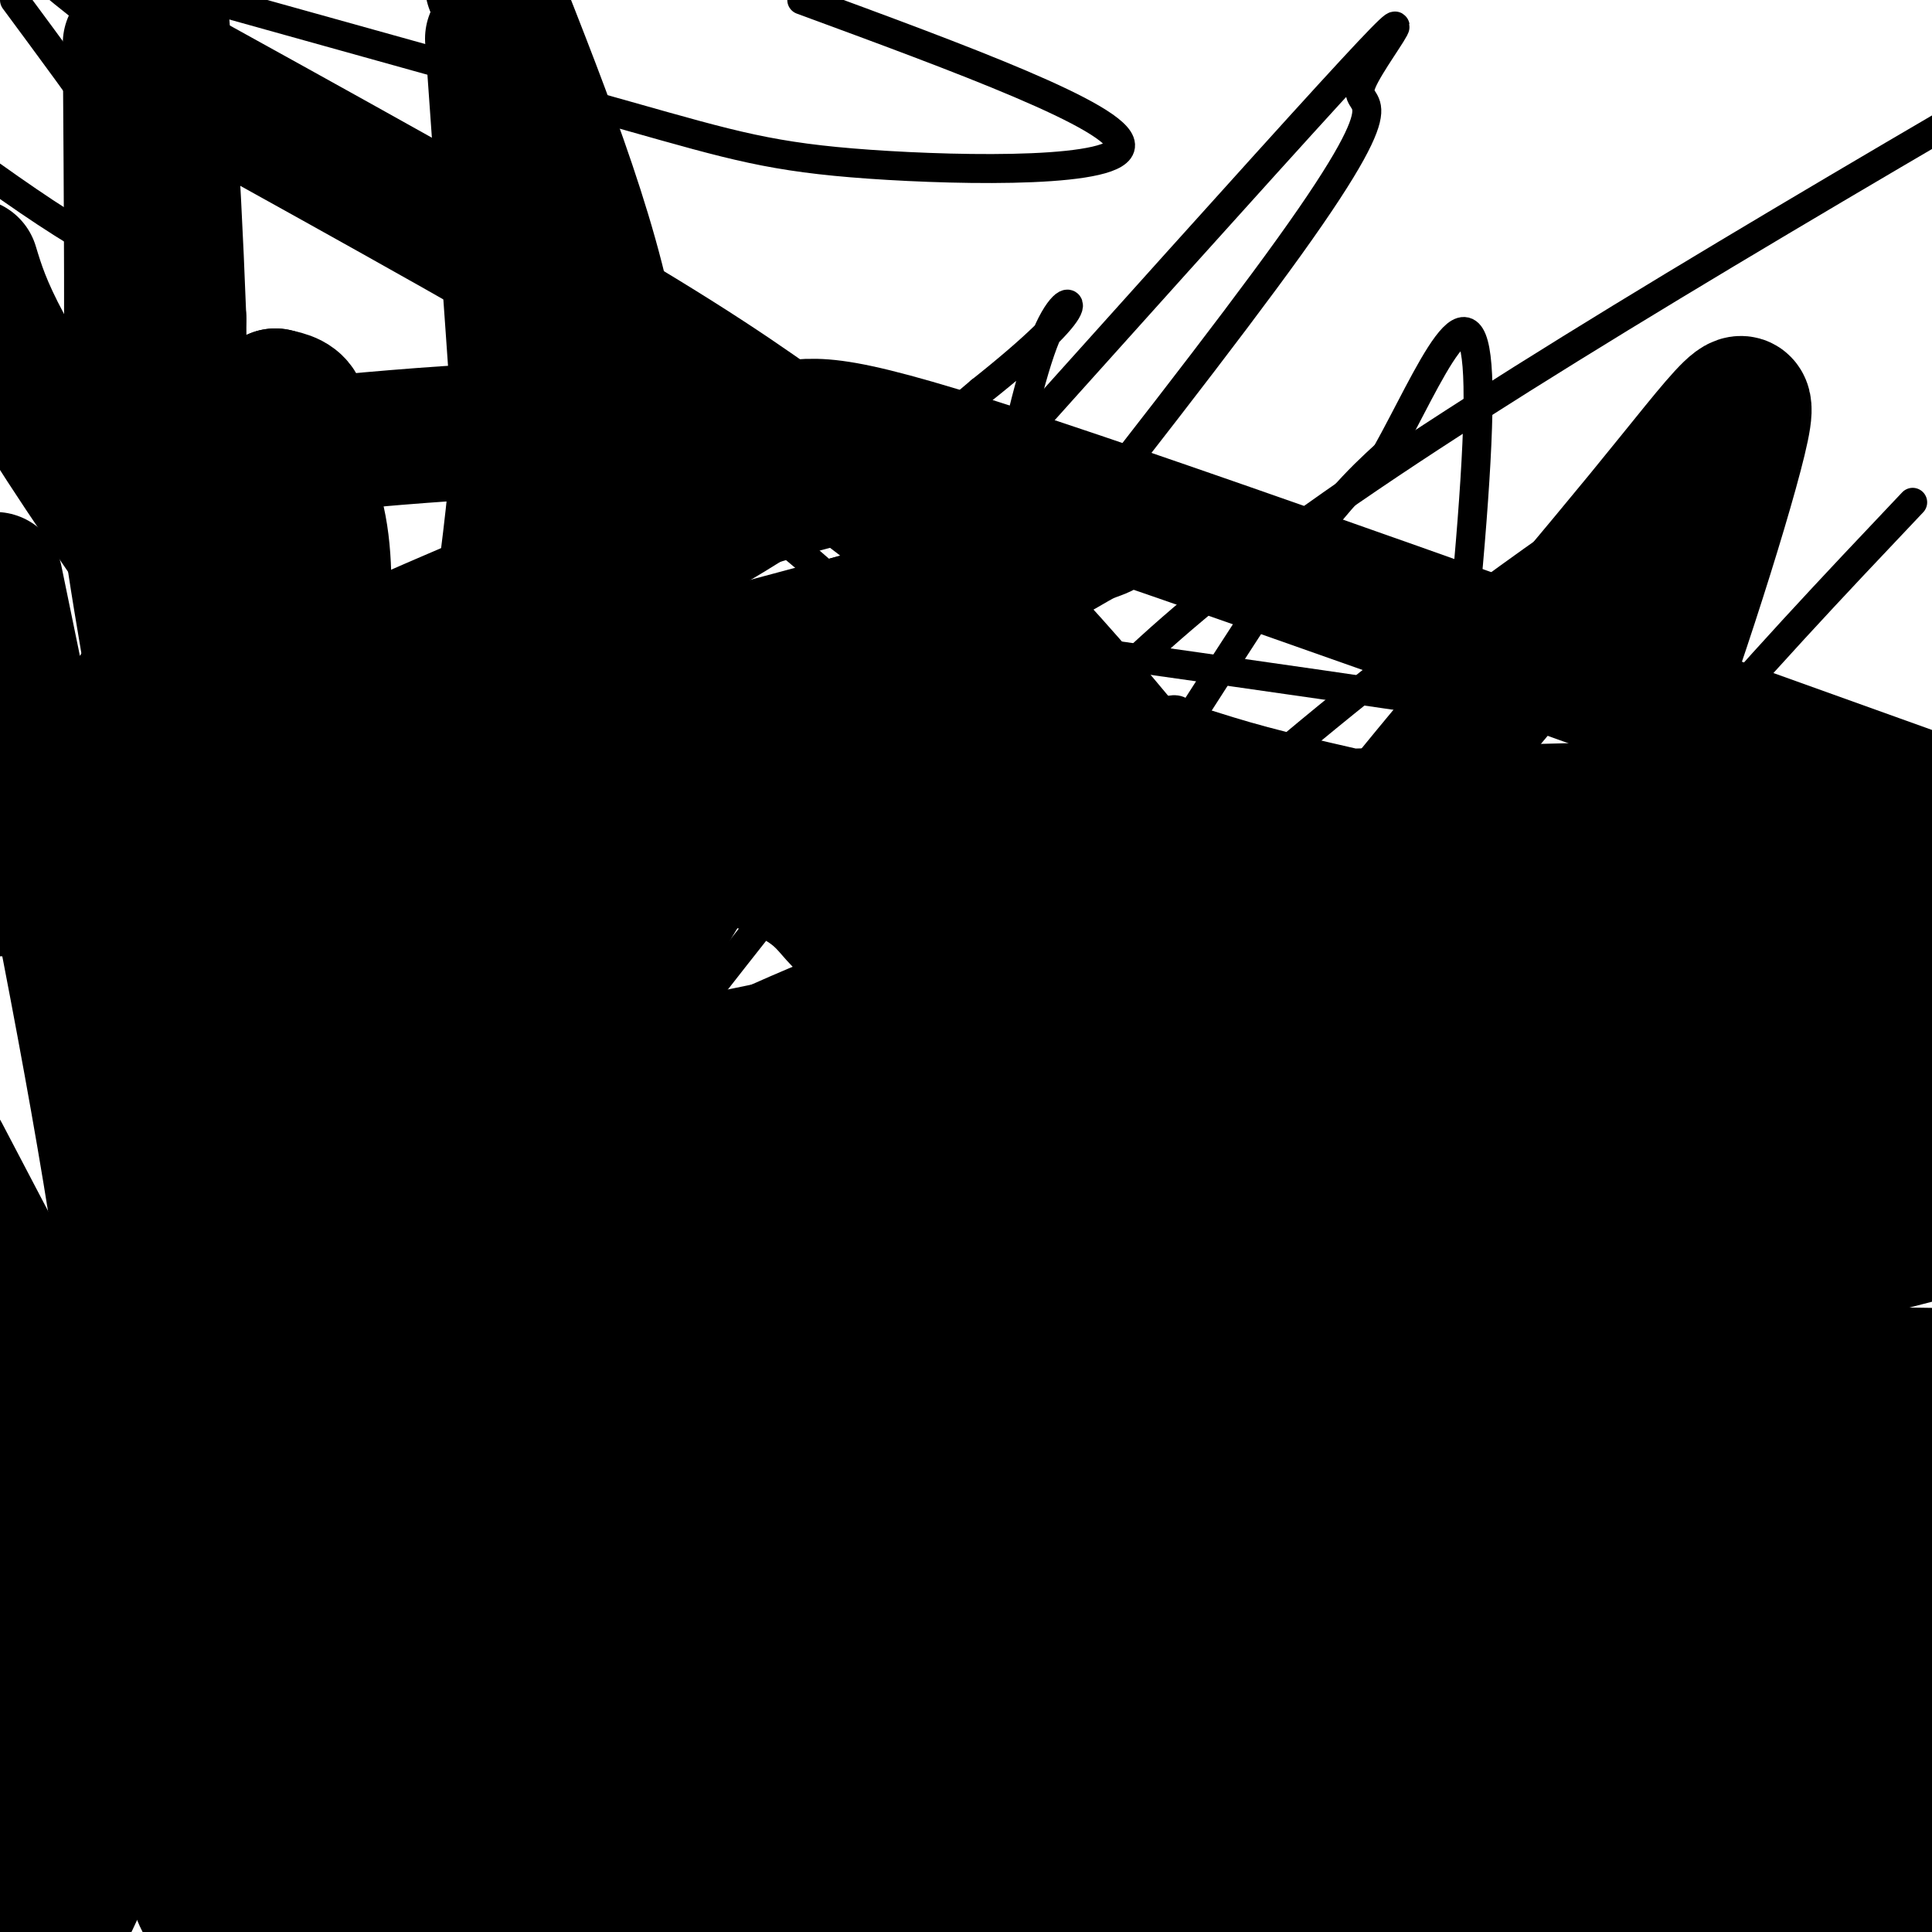 <svg viewBox='0 0 400 400' version='1.1' xmlns='http://www.w3.org/2000/svg' xmlns:xlink='http://www.w3.org/1999/xlink'><g fill='none' stroke='#000000' stroke-width='6' stroke-linecap='round' stroke-linejoin='round'><path d='M90,188c1.399,-16.613 2.798,-33.226 1,-39c-1.798,-5.774 -6.792,-0.708 4,-4c10.792,-3.292 37.369,-14.940 58,-27c20.631,-12.060 35.315,-24.530 50,-37'/><path d='M203,81c11.988,-9.512 16.958,-14.792 18,-17c1.042,-2.208 -1.845,-1.345 -5,7c-3.155,8.345 -6.577,24.173 -10,40'/><path d='M206,111c-3.405,10.485 -6.919,16.696 -8,30c-1.081,13.304 0.271,33.700 -3,51c-3.271,17.300 -11.165,31.503 -9,33c2.165,1.497 14.391,-9.712 30,-31c15.609,-21.288 34.603,-52.654 47,-71c12.397,-18.346 18.199,-23.673 24,-29'/><path d='M287,94c8.714,-15.548 18.500,-39.917 19,-14c0.500,25.917 -8.286,102.119 -17,154c-8.714,51.881 -17.357,79.440 -26,107'/><path d='M263,341c-7.050,8.917 -11.674,-22.292 -15,-36c-3.326,-13.708 -5.355,-9.916 -8,-9c-2.645,0.916 -5.905,-1.043 -10,-2c-4.095,-0.957 -9.026,-0.911 -21,4c-11.974,4.911 -30.993,14.689 -46,21c-15.007,6.311 -26.004,9.156 -37,12'/><path d='M126,331c8.259,4.949 47.405,11.320 67,15c19.595,3.680 19.637,4.668 23,10c3.363,5.332 10.046,15.006 24,18c13.954,2.994 35.180,-0.694 63,0c27.820,0.694 62.234,5.770 80,7c17.766,1.230 18.883,-1.385 20,-4'/><path d='M397,169c-2.400,-1.844 -4.800,-3.689 -9,-6c-4.200,-2.311 -10.200,-5.089 -53,-12c-42.800,-6.911 -122.400,-17.956 -202,-29'/><path d='M133,122c-31.802,-2.923 -10.308,4.268 -4,9c6.308,4.732 -2.571,7.005 1,14c3.571,6.995 19.592,18.713 28,24c8.408,5.287 9.204,4.144 10,3'/><path d='M168,172c6.800,0.378 18.800,-0.178 26,1c7.200,1.178 9.600,4.089 12,7'/><path d='M206,180c10.489,-0.644 30.711,-5.756 40,-7c9.289,-1.244 7.644,1.378 6,4'/><path d='M252,177c-0.844,1.167 -5.953,2.083 -14,4c-8.047,1.917 -19.033,4.833 -28,-2c-8.967,-6.833 -15.914,-23.417 -20,-34c-4.086,-10.583 -5.310,-15.167 -31,-36c-25.690,-20.833 -75.845,-57.917 -126,-95'/><path d='M33,14c-25.667,-19.667 -26.833,-21.333 -28,-23'/><path d='M3,0c14.756,19.956 29.511,39.911 33,49c3.489,9.089 -4.289,7.311 -13,3c-8.711,-4.311 -18.356,-11.156 -28,-18'/><path d='M166,0c32.839,12.083 65.679,24.167 66,30c0.321,5.833 -31.875,5.417 -52,4c-20.125,-1.417 -28.179,-3.833 -50,-10c-21.821,-6.167 -57.411,-16.083 -93,-26'/><path d='M147,225c19.769,-21.048 39.538,-42.097 51,-52c11.462,-9.903 14.615,-8.662 25,-15c10.385,-6.338 28.000,-20.256 20,-2c-8.000,18.256 -41.615,68.684 -64,99c-22.385,30.316 -33.538,40.519 -45,51c-11.462,10.481 -23.231,21.241 -35,32'/><path d='M99,338c9.191,-21.678 49.670,-91.872 73,-128c23.330,-36.128 29.512,-38.188 39,-48c9.488,-9.812 22.282,-27.375 61,-55c38.718,-27.625 103.359,-65.313 168,-103'/><path d='M396,104c-16.414,17.328 -32.829,34.657 -50,55c-17.171,20.343 -35.099,43.701 -95,92c-59.901,48.299 -161.774,121.540 -157,114c4.774,-7.540 116.196,-95.860 175,-148c58.804,-52.140 64.991,-68.099 71,-80c6.009,-11.901 11.840,-19.746 16,-28c4.160,-8.254 6.648,-16.919 6,-20c-0.648,-3.081 -4.431,-0.578 -23,12c-18.569,12.578 -51.922,35.233 -94,73c-42.078,37.767 -92.879,90.648 -123,119c-30.121,28.352 -39.560,32.176 -49,36'/><path d='M73,329c-7.822,5.376 -2.878,0.816 -3,1c-0.122,0.184 -5.310,5.111 2,-8c7.310,-13.111 27.117,-44.262 36,-60c8.883,-15.738 6.843,-16.063 38,-56c31.157,-39.937 95.512,-119.484 121,-155c25.488,-35.516 12.109,-27.000 15,-34c2.891,-7.000 22.053,-29.515 -20,17c-42.053,46.515 -145.322,162.062 -190,212c-44.678,49.938 -30.765,34.268 -34,44c-3.235,9.732 -23.617,44.866 -44,80'/><path d='M14,379c0.000,0.000 77.000,-134.000 77,-134'/></g>
<g fill='none' stroke='#000000' stroke-width='28' stroke-linecap='round' stroke-linejoin='round'><path d='M399,349c-35.786,-0.062 -71.572,-0.124 -81,0c-9.428,0.124 7.503,0.435 -62,-8c-69.503,-8.435 -225.440,-25.616 -199,-37c26.440,-11.384 235.259,-16.970 297,-12c61.741,4.970 -23.594,20.498 -64,30c-40.406,9.502 -35.882,12.980 -53,19c-17.118,6.020 -55.878,14.582 -88,19c-32.122,4.418 -57.606,4.691 -83,2c-25.394,-2.691 -50.697,-8.345 -76,-14'/><path d='M12,335c51.054,-13.685 102.107,-27.369 136,-35c33.893,-7.631 50.625,-9.208 86,-13c35.375,-3.792 89.393,-9.798 52,-3c-37.393,6.798 -166.196,26.399 -295,46'/><path d='M7,312c55.362,-10.228 110.724,-20.456 129,-20c18.276,0.456 -0.534,11.596 -13,20c-12.466,8.404 -18.587,14.070 -29,21c-10.413,6.930 -25.118,15.123 -45,22c-19.882,6.877 -44.941,12.439 -70,18'/><path d='M14,346c10.115,-5.477 20.231,-10.955 37,-16c16.769,-5.045 40.192,-9.658 55,-13c14.808,-3.342 21.001,-5.412 53,-9c31.999,-3.588 89.804,-8.694 104,-5c14.196,3.694 -15.216,16.187 -35,22c-19.784,5.813 -29.938,4.947 -31,5c-1.062,0.053 6.969,1.027 15,2'/><path d='M212,332c16.476,0.476 50.167,0.667 78,1c27.833,0.333 49.810,0.810 72,6c22.190,5.190 44.595,15.095 67,25'/><path d='M242,395c16.889,-6.422 33.778,-12.844 54,-19c20.222,-6.156 43.778,-12.044 65,-15c21.222,-2.956 40.111,-2.978 59,-3'/><path d='M374,394c-42.167,0.167 -84.333,0.333 -107,2c-22.667,1.667 -25.833,4.833 -29,8'/><path d='M100,393c-9.066,-1.180 -18.132,-2.360 -19,-4c-0.868,-1.640 6.461,-3.741 18,-7c11.539,-3.259 27.289,-7.678 58,-10c30.711,-2.322 76.384,-2.548 70,3c-6.384,5.548 -64.824,16.871 -101,23c-36.176,6.129 -50.088,7.065 -64,8'/><path d='M57,391c21.530,-10.848 43.061,-21.696 56,-32c12.939,-10.304 17.288,-20.064 34,-26c16.712,-5.936 45.789,-8.050 74,-9c28.211,-0.950 55.557,-0.738 59,-1c3.443,-0.262 -17.015,-0.998 -40,4c-22.985,4.998 -48.496,15.730 -89,20c-40.504,4.270 -96.001,2.077 -131,-1c-34.999,-3.077 -49.499,-7.039 -64,-11'/><path d='M29,273c18.833,-1.750 37.667,-3.500 100,0c62.333,3.500 168.167,12.250 274,21'/><path d='M397,295c-51.311,6.489 -102.622,12.978 -136,15c-33.378,2.022 -48.822,-0.422 -94,1c-45.178,1.422 -120.089,6.711 -195,12'/><path d='M38,244c59.589,-13.539 119.178,-27.077 171,-36c51.822,-8.923 95.877,-13.230 99,-6c3.123,7.230 -34.684,25.996 -59,38c-24.316,12.004 -35.139,17.246 -48,21c-12.861,3.754 -27.759,6.019 -40,7c-12.241,0.981 -21.823,0.676 -28,-1c-6.177,-1.676 -8.947,-4.725 -11,-6c-2.053,-1.275 -3.387,-0.778 -3,-9c0.387,-8.222 2.495,-25.163 9,-42c6.505,-16.837 17.405,-33.572 29,-48c11.595,-14.428 23.884,-26.551 27,-31c3.116,-4.449 -2.942,-1.225 -9,2'/><path d='M175,133c-2.008,0.220 -2.528,-0.230 -23,17c-20.472,17.230 -60.896,52.139 -90,83c-29.104,30.861 -46.887,57.675 -57,74c-10.113,16.325 -12.557,22.163 -15,28'/><path d='M-1,389c5.682,-2.691 11.363,-5.383 10,5c-1.363,10.383 -9.771,33.840 13,-16c22.771,-49.840 76.722,-172.978 98,-226c21.278,-53.022 9.882,-35.929 7,-36c-2.882,-0.071 2.748,-17.306 0,-40c-2.748,-22.694 -13.874,-50.847 -25,-79'/><path d='M102,8c5.680,79.936 11.361,159.871 14,209c2.639,49.129 2.237,67.450 0,96c-2.237,28.550 -6.308,67.327 -7,74c-0.692,6.673 1.994,-18.759 1,-41c-0.994,-22.241 -5.669,-41.291 -8,-54c-2.331,-12.709 -2.320,-19.075 -9,-40c-6.680,-20.925 -20.051,-56.407 -26,-75c-5.949,-18.593 -4.474,-20.296 -3,-22'/><path d='M64,155c1.163,-13.219 5.569,-35.265 1,-50c-4.569,-14.735 -18.115,-22.159 -24,-25c-5.885,-2.841 -4.110,-1.097 -3,2c1.110,3.097 1.555,7.549 2,12'/><path d='M40,94c3.476,3.298 11.167,5.542 17,34c5.833,28.458 9.810,83.131 12,105c2.190,21.869 2.595,10.935 3,0'/><path d='M72,233c39.167,31.000 135.583,108.500 232,186'/><path d='M107,74c0.866,6.824 1.732,13.648 -2,43c-3.732,29.352 -12.061,81.232 -20,121c-7.939,39.768 -15.489,67.422 -21,71c-5.511,3.578 -8.984,-16.921 -13,-37c-4.016,-20.079 -8.576,-39.737 -11,-74c-2.424,-34.263 -2.712,-83.132 -3,-132'/><path d='M37,66c-1.333,-35.333 -3.167,-57.667 -5,-80'/><path d='M27,9c0.234,33.596 0.469,67.191 0,82c-0.469,14.809 -1.640,10.830 4,44c5.640,33.170 18.091,103.487 23,141c4.909,37.513 2.277,42.220 1,49c-1.277,6.780 -1.198,15.632 -4,17c-2.802,1.368 -8.485,-4.747 -11,-7c-2.515,-2.253 -1.861,-0.644 -10,-16c-8.139,-15.356 -25.069,-47.678 -42,-80'/><path d='M-1,120c9.468,45.925 18.936,91.850 25,130c6.064,38.150 8.724,68.526 8,89c-0.724,20.474 -4.833,31.044 -4,33c0.833,1.956 6.609,-4.704 9,-3c2.391,1.704 1.397,11.773 3,19c1.603,7.227 5.801,11.614 10,16'/><path d='M63,394c21.204,-34.299 42.408,-68.597 53,-85c10.592,-16.403 10.573,-14.909 10,-21c-0.573,-6.091 -1.700,-19.767 3,-21c4.700,-1.233 15.227,9.976 -5,-19c-20.227,-28.976 -71.208,-98.136 -98,-137c-26.792,-38.864 -29.396,-47.432 -32,-56'/><path d='M29,11c36.406,20.114 72.813,40.229 96,54c23.187,13.771 33.155,21.199 44,29c10.845,7.801 22.568,15.974 39,33c16.432,17.026 37.572,42.904 53,65c15.428,22.096 25.142,40.411 33,48c7.858,7.589 13.858,4.452 0,5c-13.858,0.548 -47.575,4.779 -84,0c-36.425,-4.779 -75.557,-18.570 -101,-28c-25.443,-9.430 -37.196,-14.500 -50,-22c-12.804,-7.500 -26.658,-17.428 -38,-28c-11.342,-10.572 -20.171,-21.786 -29,-33'/><path d='M20,97c31.024,-3.518 62.048,-7.036 87,-8c24.952,-0.964 43.833,0.625 53,0c9.167,-0.625 8.619,-3.464 47,9c38.381,12.464 115.690,40.232 193,68'/><path d='M396,166c-137.269,3.665 -274.538,7.329 -304,4c-29.462,-3.329 48.882,-13.652 92,-16c43.118,-2.348 51.011,3.278 71,9c19.989,5.722 52.074,11.541 74,18c21.926,6.459 33.693,13.560 46,22c12.307,8.440 25.153,18.220 38,28'/><path d='M376,297c-14.711,7.819 -29.423,15.637 -45,21c-15.577,5.363 -32.021,8.269 -44,10c-11.979,1.731 -19.495,2.286 -26,1c-6.505,-1.286 -12.000,-4.415 -15,-9c-3.000,-4.585 -3.506,-10.626 -4,-19c-0.494,-8.374 -0.977,-19.079 1,-32c1.977,-12.921 6.413,-28.057 9,-39c2.587,-10.943 3.326,-17.694 20,-40c16.674,-22.306 49.284,-60.168 68,-83c18.716,-22.832 23.539,-30.633 20,-16c-3.539,14.633 -15.442,51.699 -23,70c-7.558,18.301 -10.773,17.838 -20,23c-9.227,5.162 -24.467,15.951 -34,23c-9.533,7.049 -13.360,10.359 -44,15c-30.640,4.641 -88.091,10.612 -116,14c-27.909,3.388 -26.274,4.192 -24,6c2.274,1.808 5.187,4.619 16,9c10.813,4.381 29.527,10.333 60,16c30.473,5.667 72.707,11.048 115,14c42.293,2.952 84.647,3.476 127,4'/><path d='M372,293c-11.200,0.178 -22.400,0.356 -41,0c-18.600,-0.356 -44.600,-1.244 -33,-8c11.600,-6.756 60.800,-19.378 110,-32'/><path d='M391,364c1.955,-3.120 3.910,-6.239 -21,-6c-24.910,0.239 -76.684,3.837 -99,3c-22.316,-0.837 -15.173,-6.108 -15,-7c0.173,-0.892 -6.624,2.596 -1,-5c5.624,-7.596 23.668,-26.276 34,-37c10.332,-10.724 12.952,-13.493 34,-26c21.048,-12.507 60.524,-34.754 100,-57'/><path d='M396,248c-38.576,21.634 -77.152,43.269 -97,54c-19.848,10.731 -20.967,10.559 -49,18c-28.033,7.441 -82.978,22.494 -105,30c-22.022,7.506 -11.119,7.466 -7,10c4.119,2.534 1.455,7.644 3,14c1.545,6.356 7.299,13.959 16,22c8.701,8.041 20.351,16.521 32,25'/><path d='M341,399c-2.679,-7.377 -5.359,-14.755 -9,-20c-3.641,-5.245 -8.244,-8.359 -16,-10c-7.756,-1.641 -18.667,-1.811 -39,-1c-20.333,0.811 -50.090,2.603 -56,7c-5.910,4.397 12.026,11.399 29,16c16.974,4.601 32.987,6.800 49,9'/><path d='M302,390c-16.825,-4.415 -33.650,-8.831 -49,-12c-15.350,-3.169 -29.224,-5.092 -40,-5c-10.776,0.092 -18.456,2.200 -18,2c0.456,-0.200 9.046,-2.708 33,1c23.954,3.708 63.273,13.631 76,20c12.727,6.369 -1.136,9.185 -15,12'/><path d='M116,399c-1.689,-8.622 -3.379,-17.243 -4,-25c-0.621,-7.757 -0.174,-14.648 10,-18c10.174,-3.352 30.075,-3.165 42,-3c11.925,0.165 15.875,0.307 20,1c4.125,0.693 8.425,1.938 13,6c4.575,4.062 9.424,10.940 14,18c4.576,7.060 8.879,14.303 3,18c-5.879,3.697 -21.939,3.849 -38,4'/><path d='M161,389c45.010,-25.908 90.020,-51.815 107,-61c16.980,-9.185 5.930,-1.647 2,3c-3.930,4.647 -0.738,6.405 -8,13c-7.262,6.595 -24.977,18.028 -38,25c-13.023,6.972 -21.354,9.481 -32,12c-10.646,2.519 -23.606,5.046 -40,6c-16.394,0.954 -36.221,0.334 -44,1c-7.779,0.666 -3.508,2.619 -24,-4c-20.492,-6.619 -65.746,-21.809 -111,-37'/><path d='M16,288c5.147,-1.341 10.295,-2.682 12,1c1.705,3.682 -0.032,12.386 5,21c5.032,8.614 16.832,17.137 28,20c11.168,2.863 21.702,0.065 34,-5c12.298,-5.065 26.358,-12.399 35,-17c8.642,-4.601 11.865,-6.470 22,-18c10.135,-11.530 27.181,-32.723 44,-51c16.819,-18.277 33.409,-33.639 50,-49'/><path d='M246,190c17.597,-7.745 36.591,-2.607 46,-2c9.409,0.607 9.233,-3.317 24,17c14.767,20.317 44.476,64.875 57,80c12.524,15.125 7.862,0.817 5,16c-2.862,15.183 -3.924,59.857 -4,80c-0.076,20.143 0.836,15.755 3,16c2.164,0.245 5.582,5.122 9,10'/><path d='M392,390c-6.838,-1.106 -13.676,-2.212 -20,0c-6.324,2.212 -12.133,7.742 -12,8c0.133,0.258 6.210,-4.757 9,-9c2.790,-4.243 2.294,-7.715 3,-14c0.706,-6.285 2.613,-15.385 -1,-26c-3.613,-10.615 -12.747,-22.747 -9,-18c3.747,4.747 20.373,26.374 37,48'/><path d='M399,379c6.500,9.333 4.250,8.667 2,8'/><path d='M393,392c-2.622,-18.978 -5.244,-37.956 -6,-48c-0.756,-10.044 0.356,-11.156 3,-16c2.644,-4.844 6.822,-13.422 11,-22'/><path d='M399,305c-3.483,1.176 -6.966,2.352 -10,10c-3.034,7.648 -5.617,21.769 -8,30c-2.383,8.231 -4.564,10.571 -8,15c-3.436,4.429 -8.126,10.948 -14,15c-5.874,4.052 -12.931,5.636 -18,7c-5.069,1.364 -8.151,2.508 -11,0c-2.849,-2.508 -5.465,-8.669 -8,-8c-2.535,0.669 -4.989,8.169 -9,-19c-4.011,-27.169 -9.580,-89.007 -15,-112c-5.420,-22.993 -10.691,-7.141 7,-6c17.691,1.141 58.346,-12.430 99,-26'/><path d='M392,212c-47.294,3.657 -94.588,7.315 -125,11c-30.412,3.685 -43.941,7.398 -59,11c-15.059,3.602 -31.649,7.094 -45,11c-13.351,3.906 -23.463,8.226 -36,15c-12.537,6.774 -27.500,16.003 -10,9c17.500,-7.003 67.464,-30.238 96,-41c28.536,-10.762 35.644,-9.051 54,-10c18.356,-0.949 47.959,-4.557 74,-6c26.041,-1.443 48.521,-0.722 71,0'/><path d='M389,229c-47.696,15.339 -95.393,30.679 -115,36c-19.607,5.321 -11.125,0.625 7,-11c18.125,-11.625 45.893,-30.179 68,-42c22.107,-11.821 38.554,-16.911 55,-22'/><path d='M365,231c-29.461,9.283 -58.923,18.567 -87,24c-28.077,5.433 -54.771,7.016 -83,15c-28.229,7.984 -57.993,22.371 -80,27c-22.007,4.629 -36.258,-0.499 -47,-2c-10.742,-1.501 -17.975,0.625 -15,-5c2.975,-5.625 16.157,-19.000 27,-28c10.843,-9.000 19.347,-13.624 33,-21c13.653,-7.376 32.453,-17.503 52,-26c19.547,-8.497 39.840,-15.365 62,-21c22.160,-5.635 46.189,-10.039 81,-12c34.811,-1.961 80.406,-1.481 126,-1'/><path d='M384,192c-12.242,1.774 -24.484,3.549 -54,5c-29.516,1.451 -76.307,2.579 -106,2c-29.693,-0.579 -42.290,-2.864 -48,-7c-5.710,-4.136 -4.535,-10.124 -29,-16c-24.465,-5.876 -74.570,-11.642 -87,-20c-12.430,-8.358 12.815,-19.308 33,-28c20.185,-8.692 35.308,-15.125 49,-20c13.692,-4.875 25.951,-8.192 34,-10c8.049,-1.808 11.886,-2.106 21,0c9.114,2.106 23.505,6.616 29,9c5.495,2.384 2.095,2.642 -1,4c-3.095,1.358 -5.884,3.817 -14,7c-8.116,3.183 -21.558,7.092 -35,11'/><path d='M176,129c-38.200,10.333 -116.200,30.667 -161,41c-44.800,10.333 -56.400,10.667 -68,11'/><path d='M0,184c8.866,-4.660 17.732,-9.321 20,-12c2.268,-2.679 -2.062,-3.378 -6,-2c-3.938,1.378 -7.483,4.833 2,-9c9.483,-13.833 31.995,-44.952 41,-61c9.005,-16.048 4.502,-17.024 0,-18'/><path d='M57,82c-1.595,1.857 -5.583,15.500 -8,22c-2.417,6.500 -3.262,5.857 -4,27c-0.738,21.143 -1.369,64.071 -2,107'/></g>
</svg>